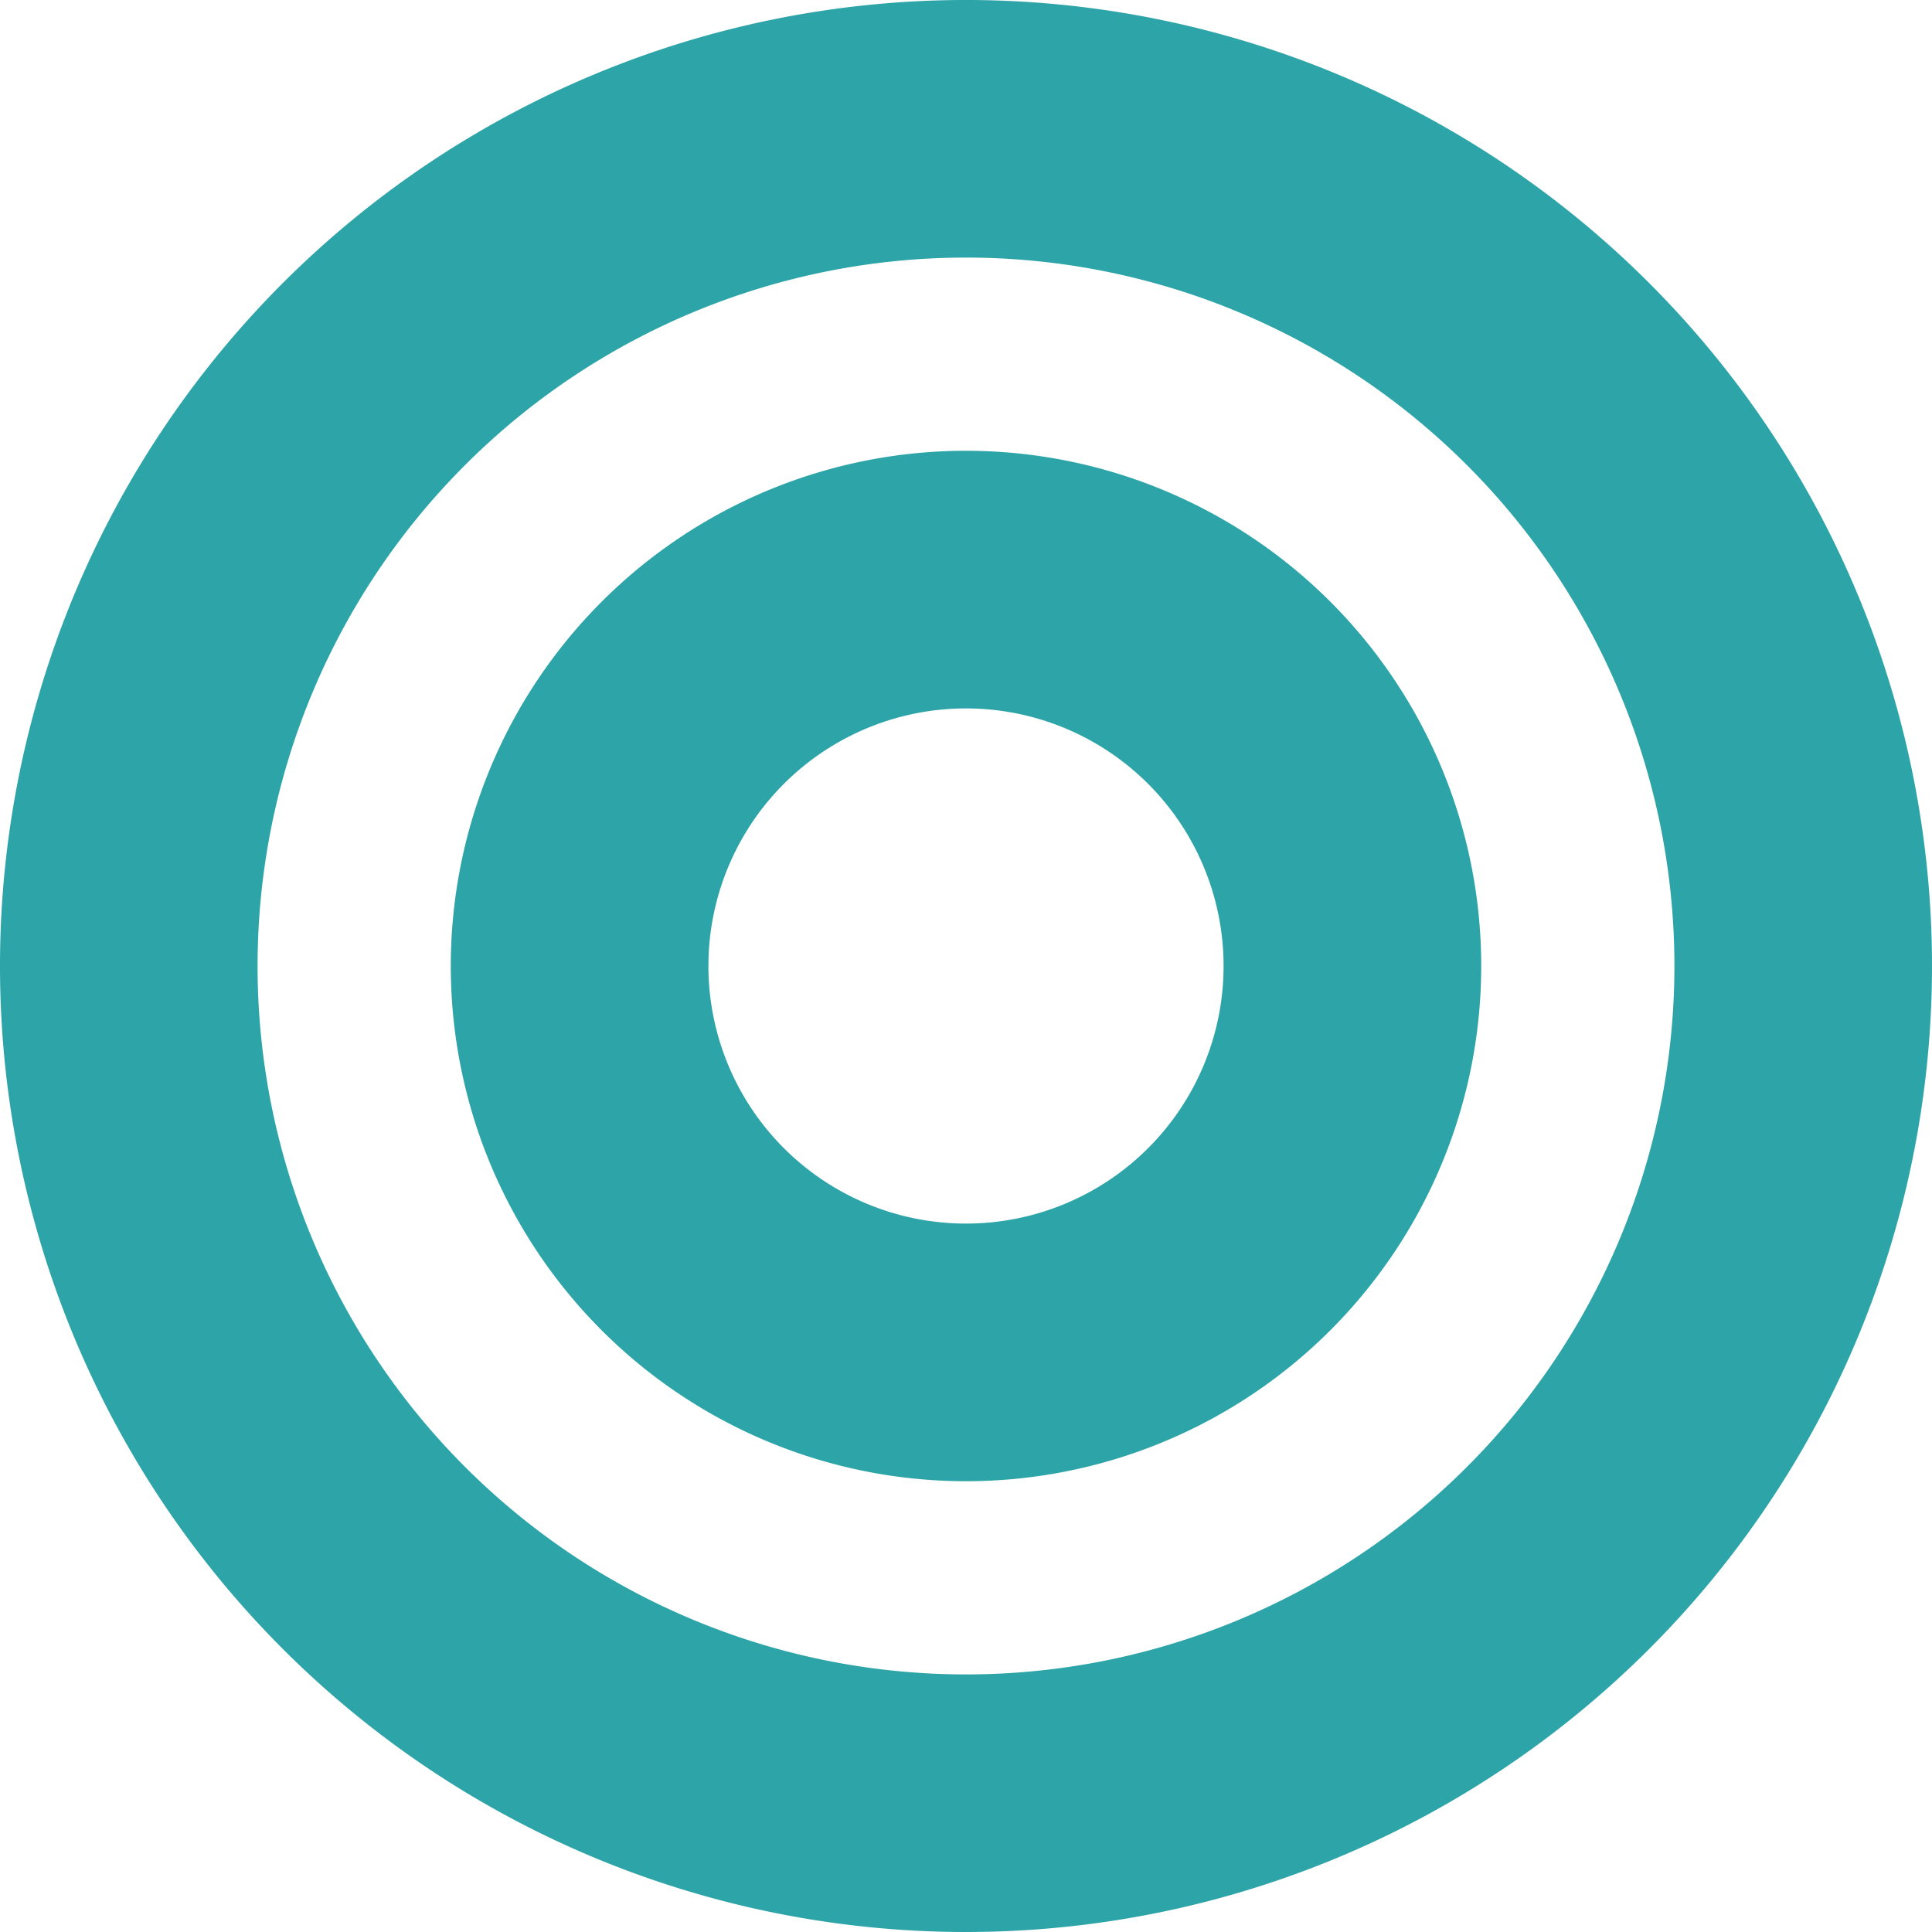 <svg xmlns="http://www.w3.org/2000/svg" width="119.056" height="119.056"><g data-name="グループ 24" fill="#2ca4a8" fill-rule="evenodd"><path data-name="パス 57" d="M59.53 15.873a43.655 43.655 0 1043.653 43.657A43.657 43.657 0 0059.53 15.873zM0 59.53a59.528 59.528 0 1159.53 59.526A59.528 59.528 0 010 59.53z"/><path data-name="パス 58" d="M59.528 43.655a15.873 15.873 0 1015.873 15.873 15.874 15.874 0 00-15.873-15.873zM27.779 59.528a31.749 31.749 0 1131.749 31.749 31.748 31.748 0 01-31.749-31.749z"/></g></svg>